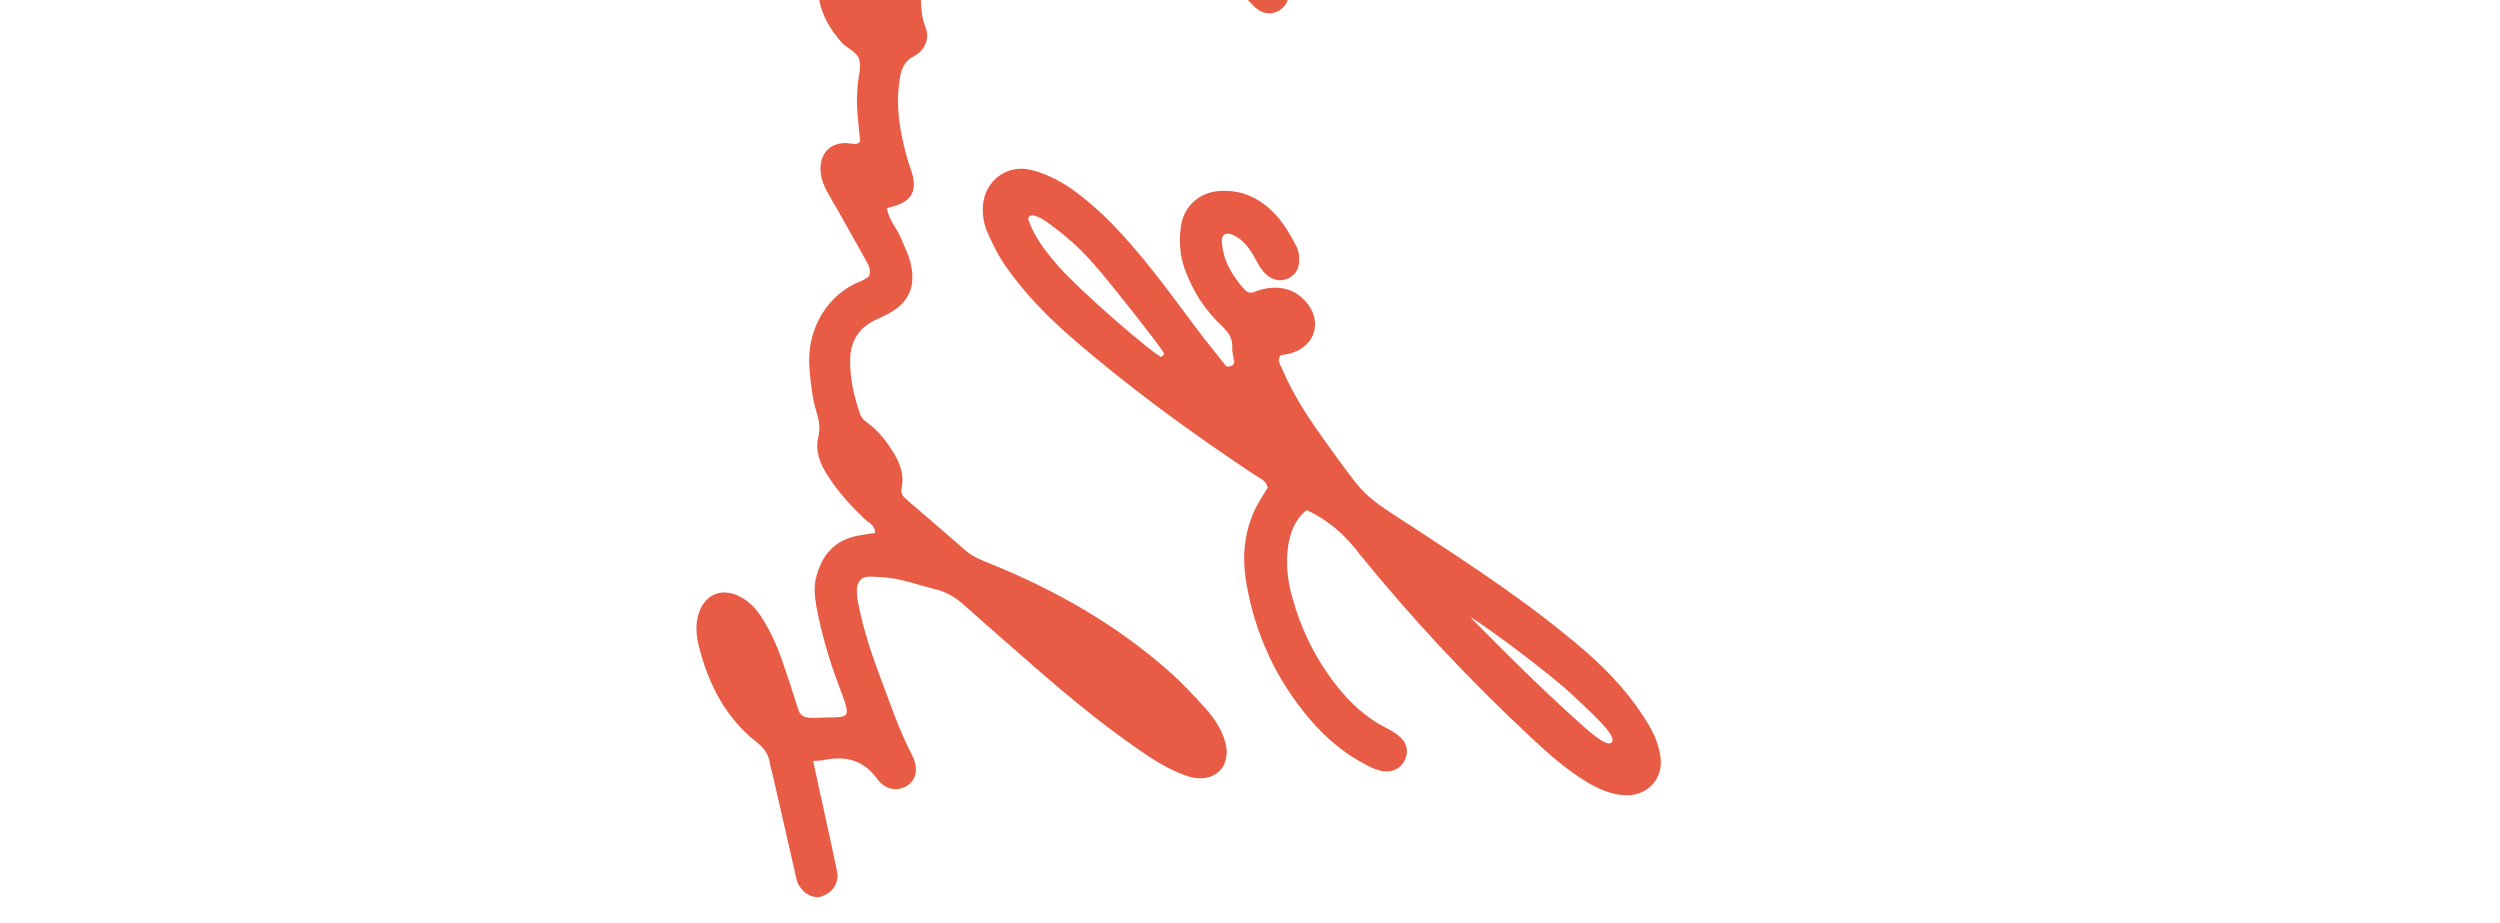<svg xml:space="preserve" style="enable-background:new 0 0 1366 504.2;" viewBox="0 0 1366 504.2" height="504.2px" width="1366px" y="0px" x="0px" xmlns:xlink="http://www.w3.org/1999/xlink" xmlns="http://www.w3.org/2000/svg" id="Layer_1" version="1.1">
<style type="text/css">
	.st0{fill:#E85B45;}
</style>
<g>
	<g>
		<g>
			<path d="M403.3-558.1c3.9,3.8,8.5,5.6,13.9,6c2.3,0.1,3.3-1.3,3-3.2c-2-11.6-6-22.4-12.6-32.3
				c-8.5-12.6-18.6-23.7-29.8-33.9c-4.5-4.1-21.3-14.1-25.3-7.8C348.3-622.9,388.9-572.3,403.3-558.1 M618.5-425.7
				c0.8-2.6-39.8-31.4-60.5-43.8c-30.4-18.1-98.3-52.9-100.7-45.8c-2.4,7.1,57.7,42.4,85.4,58.6c19.7,11.5,40,21.3,61.2,29.5
				C604.1-427.3,617.7-423.1,618.5-425.7 M444.3,415.8c2.3,10.5,4.2,19.7,6.3,28.9c2,9.3,4.1,18.5,6,27.8c0.4,2.1,1.1,4.3,1,6.4
				c-0.3,5.3-3.3,8.7-8.1,10.7c-4.2,1.7-9.1-0.4-12.3-4.8c-1.9-2.6-2.2-5.5-2.9-8.5c-4-17.6-8.1-35.2-12.1-52.9
				c-0.5-2.1-1.2-4.2-1.5-6.3c-0.7-5-3.3-8.4-7.3-11.6c-17-13.4-26.3-31.7-31.5-52.2c-1.4-5.7-2.1-11.8-0.2-17.9
				c3.2-10.1,11.6-14.2,21.2-10.1c5.3,2.4,9.3,6.2,12.5,10.9c5,7.6,8.9,15.8,11.8,24.3c3.1,9,6.1,17.9,8.9,27c1,3.1,2.7,4.2,5.4,4.6
				c1.7,0.2,3.4,0.2,5.2,0.1c17.5-0.9,19.3,2.5,11.8-17.2c-5.4-14.1-9.6-28.6-12.4-43.5c-0.9-5.3-1.5-10.4-0.3-15.4
				c2.9-12.3,9.8-20.9,22.9-23.4c3.1-0.6,6.4-1.1,9.5-1.5c-0.1-4.3-3.4-5.4-5.4-7.3c-7.8-7.4-15.2-15.4-20.9-24.6
				c-4.1-6.4-6.6-13.2-4.7-20.9c1-4.5,0.4-8.6-0.9-12.7c-2.5-7.8-3.3-16-4-24.2c-1.9-22.1,10.3-41.1,28.1-47.9
				c1.6-0.6,3-1.7,4.3-2.5c1.6-3.4-0.1-6.1-1.5-8.7c-5-9.1-10.1-18-15.2-27.1c-2.3-4.1-4.9-8.2-7-12.4c-1.9-3.9-3-8.1-2.6-12.5
				c0.7-7.2,5.3-11.8,12.6-12.2c1.7-0.1,3.4,0.2,5.2,0.4c1.3,0.1,2.6,0.2,3.8-1.3c-0.6-5.9-1.3-12.3-1.7-18.7
				c-0.2-3.9,0-7.8,0.3-11.6c0.3-4.7,2-9.7,1-14.1c-1-4.6-6.7-6.2-9.8-9.8c-6.1-6.9-10.6-14.3-12.3-23.7c-1.9-9.9,0.3-18,8.3-24.1
				c3.3-2.5,3.6-4.9,2.9-8.8c-1.2-6.4-2-12.8-1.8-19.3c0.4-16.5,6.5-30.2,21.7-38.6c0.7-0.5,1.5-0.7,2.3-1.2c2.1-1.5,2.6-3.2,1-5.4
				c-4.7-6.1-9.5-12.3-14.2-18.4c-2.8-3.7-5.9-7.5-8.1-11.6c-6.1-11.6-0.9-21.4,12.2-23.6c2.4-0.4,5.1,1.2,7.3-1.5
				c-0.6-4.4-4-7.3-6.5-10.7c-3.7-5.3-7.8-10.3-11.6-15.6c-2-2.8-4-5.7-5.5-8.8c-4.6-9.7-1.5-16.5,9.2-19.3c2.9-0.8,5-1.7,4.2-4.9
				c-3.8-16.3-2.2-31.7,7.9-45.6c1.2-1.6,0.7-3.3-0.4-4.7c-2.1-2.7-4.4-5.3-6.3-8.1c-8-12.4-7.6-22.3,1.5-34.3
				c1.7-2.3,2.3-4.2,1.4-7c-1.8-5.8-3.4-11.6-4.7-17.5c-2.1-8.8-3.1-17.8-2.7-27c0.4-10.5,1.5-20.7,8.5-29.2c1.7-2.1,1-4-0.9-5.5
				c-14.2-11.3-93.5-65.2-111.9-82.9c-9.1-8.7-17.2-18.1-23.9-28.8c-2.8-4.5-4.6-9.2-5.8-14.3c-3.9-17.3,4.6-32.1,21.6-37.4
				c4.5-1.4,9.3-1.7,13.9-2.6c1.8-0.3,2.9-2.4,1.9-3.7c-1.5-2.1-3.2-4.1-4.8-6c-7.8-9.3-15.1-18.9-21.5-29.1
				c-4.5-7.3-8.3-15.2-10.6-23.6c-2.9-10.5-3.1-20.8,5.3-29c8.7-8.4,19.3-8.4,30.2-5.1c10.6,3.1,19.4,9.4,27.4,16.6
				c9.3,8.4,17.6,17.7,25.4,27.6c13.7,17.4,21.6,37.2,23.8,59.1c0.4,3.7,2,5,5.2,6.2c32.3,10.9,63.4,24.6,93.7,40.1
				c26.5,13.6,51.8,29.1,75,48c8.4,6.8,16.2,14.2,22.9,22.7c2.9,3.7,5.6,7.6,6.9,12.4c3.1,11.7-2.7,21-14.7,22.4
				c-6.4,0.8-12.9,0-19.2-1.7c-10.9-2.8-21.3-6.9-31.6-11.3c-33-14.1-63.8-32.3-93.4-52.3c-29.4-19.8-58-40.5-84.9-63.5
				c-3.7-3.2-7.8-5-12.6-5.8c-8.6-1.3-17.1-1.7-25.8-0.5c-2.9,0.5-6,1.3-8.5,2.6c-2.9,1.5-4.2,4.2-3.6,7.6c0.9,4.7,3.2,8.9,5.9,12.8
				c6.8,10.1,15.3,18.7,24.5,26.5c11.1,9.6,95.3,70.3,114.8,82.5c5.1,3.3,10.2,6.4,15.3,9.6c2.5,1.6,5.4,3,7.7,4.8
				c4.7,3.7,6.2,9,4.2,13.8c-1.9,4.9-7.9,8-14,7c-2.6-0.4-5-1.3-7.5-2c-2.5-0.7-4.9-1.6-7.4-2.2c-4.9-1-7.1,0.5-7.8,5.8
				c-0.9,7.3-1.4,14.6-0.3,21.9c1.5,9.8,3.8,19.4,7.4,28.7c1.6,4.2,3.7,7.6,7.3,10.3c6.3,4.7,11.5,10.5,15.1,17.5
				c4.6,9.2,4.2,14.5-3.9,21.6c-3.9,3.4-3.1,9-7.2,11.9c-3.5,2.4-8.1,3.1-10.9,6.6c-4.7,5.6-7,11.9-6.7,19
				c0.4,10.4,3.3,20.4,7.9,29.7c0.5,1.1,1.6,2.1,2.2,3.2c4.8,8.5,4.1,11.6-3.7,18.7c-0.6,0.6-1.1,1.3-1.9,2.4
				c2,3.5,4.3,7.1,6.3,10.7c1.9,3.4,3.7,6.7,4.5,10.6c1.9,10.2-0.8,16.4-10.1,21.4c-1.9,1-4.2,1.2-5.6,3.2c0.6,3.5,3.3,5.7,5.4,8.3
				c4.2,5.5,8.1,11.2,10.7,17.6c5.4,12.6,1.8,21.8-10.3,27.6C481.8-67.4,478-61,479.2-46.4c0.3,3.8,1.1,7.7,2,11.5
				c1.3,5.5,3,10.6,8.2,14c4.3,2.8,7.5,7.1,10.2,11.6c1.8,3,3.5,6.1,3.6,9.6c0.1,5.1,0.6,9.9,2.6,14.9c2.4,6.3-0.8,12.5-6.4,15.5
				c-6.5,3.5-7.4,8.9-8.1,14.9c-1.9,13.9,0.7,27.5,4.4,40.9c0.9,3.4,2.4,6.5,3.1,9.9c1.8,8.2-0.9,13-9.1,15.9
				c-1.6,0.6-3.2,0.8-5.1,1.4c1,6.5,5.4,10.9,7.7,16.4c2.1,5.2,4.7,10.1,5.7,15.7c2,11.3-1.6,19.2-11.5,25c-2.6,1.5-5.4,2.7-8.1,4
				c-8.6,4-13.3,10.9-13.8,20.2c-0.5,10.9,1.9,21.4,5.5,31.6c1,2.7,3.3,3.9,5.3,5.5c5.2,4.1,9.1,9.3,12.5,14.7
				c3.7,6,6.3,12.4,4.8,19.6c-0.7,3.1,0.6,4.8,2.7,6.6c10.8,9.2,21.6,18.6,32.3,27.9c4,3.5,8.8,5.2,13.6,7.2
				c35.8,14.5,69,33.4,98,59.2c6.7,6,13,12.7,19.1,19.4c4.9,5.5,9,11.5,11.1,18.8c3.4,12.6-4.7,21.7-17.5,19.4
				c-3.8-0.7-7.4-2.4-10.8-3.9c-9.4-4.4-17.8-10.5-26.2-16.5c-23.2-16.6-44.5-35.4-65.9-54.2c-7.5-6.6-15-13.1-22.3-19.7
				c-4.6-4.1-9.5-7.1-15.6-8.6c-9.6-2.3-18.9-6-28.9-6.6c-2.6-0.1-5.2-0.4-7.8-0.3c-3.4,0.1-5.6,2.2-6.1,5.5
				c-0.6,3.5,0.1,6.8,0.8,10.3c2.7,13.6,7.1,26.7,11.9,39.5c5.3,14.1,10.1,28.4,17.1,41.9c3.7,7.1,2.7,13-1.7,16.4
				c-5,3.9-12.4,3.5-17.2-3.1c-7.4-10.2-16.8-12.6-28.3-10.5C449.3,415.6,447.6,415.6,444.3,415.8" class="st0"></path>
		</g>
	</g>
	<g>
		<g>
			<path d="M633.7,194.6c0.6,1.1,2.9-1,2.2-1.8c-2.1-3.8-25-32.8-34.1-43.7c-7.9-9.6-16.8-18.4-27.1-25.8
				c-3.1-2.3-6.2-4.8-10-5.6c-0.7-0.1-1.8,0-2.3,0.5c-0.4,0.4-0.7,1.5-0.4,2.1c3.2,9.2,9,16.6,15.1,23.8
				C591,160.1,629.6,192.8,633.7,194.6 M880.8,405.4c2.6-3.8-12.2-16.6-18.3-22.6c-15.7-15.4-56.9-45.1-58.9-45.4
				c0,0,28.5,29.3,51.1,50C867.9,399.5,878.2,409.1,880.8,405.4 M714,278.7c-6.5,5.2-8.9,12-10.1,19.3c-1.5,9.5-0.4,19,2.1,28.1
				c5,18.1,13.1,34.6,24.9,49.3c7.4,9.2,15.9,17,26.4,22.3c2.6,1.3,5.4,2.9,7.6,4.9c3.5,3.1,4.8,7.1,3.1,11.8
				c-1.6,4.6-6.2,7.5-11.3,7.1c-3.5-0.3-6.6-1.6-9.7-3.3c-12.1-6.1-22.3-14.7-31.1-25c-18.7-21.8-30.3-47.1-35-75.3
				c-2.6-15.6-0.7-31,7.8-45c1.3-2.2,2.7-4.4,4-6.5c-0.9-4.1-4.6-5.1-7.3-7c-34.8-23.2-68.6-47.7-100.2-75.2
				c-13.1-11.4-25.1-23.7-35.1-37.9c-4.3-6-7.6-12.5-10.5-19.2c-2.1-4.8-2.9-9.9-2.5-15.1c1.2-13.5,13.4-22.5,26.6-19.1
				c9.3,2.4,17.6,7,25.2,12.8c11.8,8.9,21.9,19.4,31.4,30.6c13.3,15.4,24.9,32,37.2,48.1c4,5.1,8,10.1,12.1,15.2
				c1,1.4,2.4,0.5,3.5,0.2c0.6-0.3,1.4-1.3,1.3-1.9c-0.3-2.6-1.2-5.2-1.1-7.7c0.4-5.3-2.2-8.8-5.8-12.2
				c-9.3-8.7-15.9-19.2-20.2-31.1c-2.7-7.5-3.1-15.2-2.1-22.9c1.4-10.9,9.7-18.8,20.7-19.6c11-0.9,20.3,2.8,28.3,10.1
				c6.1,5.6,10.3,12.7,14.1,20c1.5,2.8,1.7,5.7,1.5,8.8c-0.3,4.3-2.5,7.3-6.4,9c-3.9,1.6-7.6,0.8-10.9-1.8
				c-3.5-2.8-5.3-6.8-7.4-10.5c-2.8-4.9-6.1-9.3-11.6-11.7c-3.6-1.6-6.1-0.2-5.9,3.6c0.6,10.4,5.7,18.8,12.4,26.3
				c1.5,1.7,3.3,2.2,5.7,1.2c2.8-1.1,5.8-1.9,8.7-2.1c8.3-0.7,15.2,2.3,20.3,9c7.4,9.8,3.8,22-7.8,26.2c-2.3,0.9-5,1.2-7.2,1.6
				c-2.1,3-0.1,5.2,0.9,7.5c7.4,17.7,18.7,33,29.8,48.3c16,22.1,16.3,21.7,40.2,37.2c33.2,21.7,66.4,43.3,96.4,69.4
				c13.3,11.7,25.2,24.7,34.2,40.2c2.9,4.9,4.9,10.1,5.9,15.6c2.4,12.9-6.6,23-19.9,22.2c-7.5-0.5-14.1-3.6-20.5-7.4
				c-11.1-6.8-20.8-15.3-30.2-24.2c-33.5-31.2-64.8-64.6-93.6-100.1C735.4,292.8,726.5,284.6,714,278.7" class="st0"></path>
		</g>
	</g>
	<g>
		<g>
			<path d="M712.6-431.5c0.8-0.4,1.5-0.6,2.4-1c5.8-2.7,6.5-5.2,2.5-9.6c-2.4-2.6-5.1-4.7-8.4-5.5
				c-1.7-0.5-3.4-0.9-4.6,0.8c-1.2,1.4-1.1,3.2-0.5,4.9c1.1,4,3.6,6.8,6.5,9.3C711-432,711.9-431.8,712.6-431.5 M630.9-217.6
				c1.5-11.4-34.6-62.5-38.1-52.4C589.3-260,629.4-206.2,630.9-217.6 M701.9-192.9c-0.7-10.4-4.1-18.4-6-26.7
				c-1.7-7.1-3.6-14.2-5.1-21.4c-2.9-14.3-1.5-27.5,9.6-38.2c-5.2-9.6-10-18.8-11.9-29.1c-1-5.6-1.7-11.1,0-16.6
				c2-6.3,5.4-11.6,10.8-15.7c6.1-4.7,6-4.8,3.2-12.3c-1.2-3.2-2.2-6.5-3.2-9.8c-4.3-13.8-6-27.8-2.4-42.1c1.3-5,0.6-8.7-3.7-12.5
				c-5.5-4.9-9.2-11.4-11.4-18.6c-2.7-9.2-2-18,4-25.7c4.2-5.4,9.5-8.4,16.6-8.8c14-0.7,25.2,4.4,33.9,15.4c5.4,6.9,8.5,15,11,23.3
				c2.7,9.2-4.4,21.9-13.4,25.5c-1.6,0.6-3.3,0.8-5,1.4c-2.8,1-6.3-0.3-8.4,2.3c-2.6,3.2-2.9,7.2-2.9,11.1
				c0.3,16.3,5,31.4,14.1,45.1c1.7,2.5,3.8,4.8,5.4,7.3c2.9,4.2,3.6,8.8,0.4,13.3c-3,4.4-7.3,5.8-12.4,4.6c-2.1-0.5-4-1.6-6.1-2
				c-4.7-0.9-8.5,2.5-8.5,7.3c0,1.7,0.3,3.4,0.7,5.1c2.6,10.2,7.2,19.4,15.1,26.6c1.9,1.7,4,3.3,5.6,5.3c2.7,3.5,4.3,7.3,2.3,11.9
				c-2,4.5-5.4,6.5-10,7.1c-0.8,0.2-1.8,0.1-2.6-0.1c-2.5-0.7-5-1.6-7.2,0.6c-2.5,2.4-2.5,5.5-2.1,8.4c1.7,13.3,5.5,26.1,9.1,39
				c4.8,17,9.5,34,14.6,50.9c1.4,4.7,1.7,9.3,1.2,14.1c-1.2,9.3-10.6,13.4-18.4,8.3c-3.4-2.2-5.3-5.6-7.3-9
				c-3.2-5.7-6.6-11.1-10.8-16.1c-4.4-5-9.7-8.4-16.1-10.1c-1.7-0.5-3.5-1-4.6,0.7c-1.1,1.5-0.5,3.2,0.2,4.8
				c7.5,19.7,15.2,39.4,22.4,59.3c1.9,5.3,4.9,8.4,10.5,10.1c17.7,5.6,27,19.1,31.8,36.2c1.5,5.4,1.6,11.1,0.2,16.6
				c-3.5,13.5-16.9,18.5-28.4,10.4c-4.4-3-7.8-6.9-10.3-11.4c-4.2-7.5-8.2-15.2-12.2-22.8c-1.7-3.2-3.6-3.4-5.5-0.6
				c-5.2,7.6-6.6,15.9-4.8,24.7c2.1,10.3,6.3,19.6,12.8,28c1.9,2.4,4,4.6,5.6,7.2c3.2,5.3,2.3,11.8-1.9,15.3
				c-4.4,3.7-10.5,3.5-15.2-1.2c-13.6-13.5-21.6-29.8-24.2-48.9c-1.8-13.5,1.4-25.7,7.9-37.2c2.6-4.6,6.2-8.3,10.4-11.4
				c2.9-2.3,3-4.5,1.8-7.8c-5.5-14.1-10.6-28.2-16.1-42.2c-4-10.4-8.2-20.8-12.4-31.2c-1.4-3.7-3.6-6.1-7.7-7.8
				c-26.2-10.8-46.9-28.7-63.1-51.9c-6.5-9.2-12.1-18.9-12.4-30.7c0-1.7-0.2-3.4-0.1-5.1c1.2-22.9,21.2-28.2,35.9-19.6
				c8.6,5,16.3,11.3,22.8,18.8c9.5,10.8,16.9,22.9,23.1,35.8c4.4,9.3,9.1,18.7,12.8,28.3c2,5.3,5.2,7.8,10.3,8.3
				C683.2-198.4,691.7-195.6,701.9-192.9" class="st0"></path>
		</g>
	</g>
	<g>
		<g>
			<path d="M677.6-563.1c12.3,10.1,24.2,20.8,34.7,32.9c5.5,6.2,10.3,12.8,13,20.7c2.9,8.5,0.4,15.5-6.6,20.4
				c-3,2.2-6.3,2.6-9.8,2.6c-8.6,0.1-17.2-1.1-25.5-3.7c-24-7.2-47.1-16.5-70.3-25.8c-37.1-15-74-30.7-110.9-46
				c-3.6-1.5-7.2-3.1-9.8-6c-3.1-3.5-3.9-8.2-1.8-12c2.3-4.1,5.8-6.2,10.6-6c4.4,0.2,8.3,2.2,12.3,3.8c19.8,8.3,39.5,17.1,59.4,25.2
				c32.3,13,64.8,25.7,97.3,38.5c5.6,2.2,11.4,3.8,17.2,5.7c2.1,0.7,4.1,1.2,5.5-1.3c1.3-2.4-0.5-4-1.9-5.5
				c-2.1-2.2-4.3-4.3-6.5-6.3c-25.2-24.3-52.8-45.8-80.9-66.5c-29.5-21.8-59.6-42.7-89.3-64c-3.5-2.5-7.2-4.9-10.4-7.6
				c-2.6-2.2-5-4.8-6.9-7.6c-2.9-4.2-3.4-8.8-0.3-13.3c2.9-4.4,7.2-6.4,12.2-5.6c4.2,0.6,8.4,2,12.3,3.7
				c14.1,6.3,28.3,12.6,42.2,19.4c56.4,27.6,112.8,55.6,167.5,86.5c83,46.7,164.7,95.5,243.5,149c3.6,2.4,7.1,5.1,10.1,8
				c3.5,3.6,4.1,9.2,1.9,13.2c-2.3,3.9-7.3,5.8-12.4,4.6c-4.7-1.1-8.5-4.2-12.4-6.8c-32.2-21.7-64.7-42.8-97.8-63
				c-63.9-39.1-128.3-77.4-194.8-112.2c-14.1-7.4-47.4-28.6-50.8-24.8C614.8-609.4,659.6-577.9,677.6-563.1" class="st0"></path>
		</g>
	</g>
	<g>
		<g>
			<path d="M570-349c-4-0.1-8-1.6-11.3-4.5c-8.1-7-5.5-20.5,4.6-24.2c5.4-1.9,13-0.5,16.6,3.6
				c4.6,5.1,6.3,11.2,4.1,17.9C582.3-351.1,577.1-348.5,570-349" class="st0"></path>
		</g>
	</g>
	<g>
		<g>
			<path d="M674.6-503.3c-0.3,0.4-0.6,0.6-0.9,0.9c-0.3-0.6-0.6-1.1-0.7-1.7c0-0.2,0.5-0.6,0.8-0.8
				C674.1-504.5,674.4-503.8,674.6-503.3" class="st0"></path>
		</g>
	</g>
</g>
</svg>
